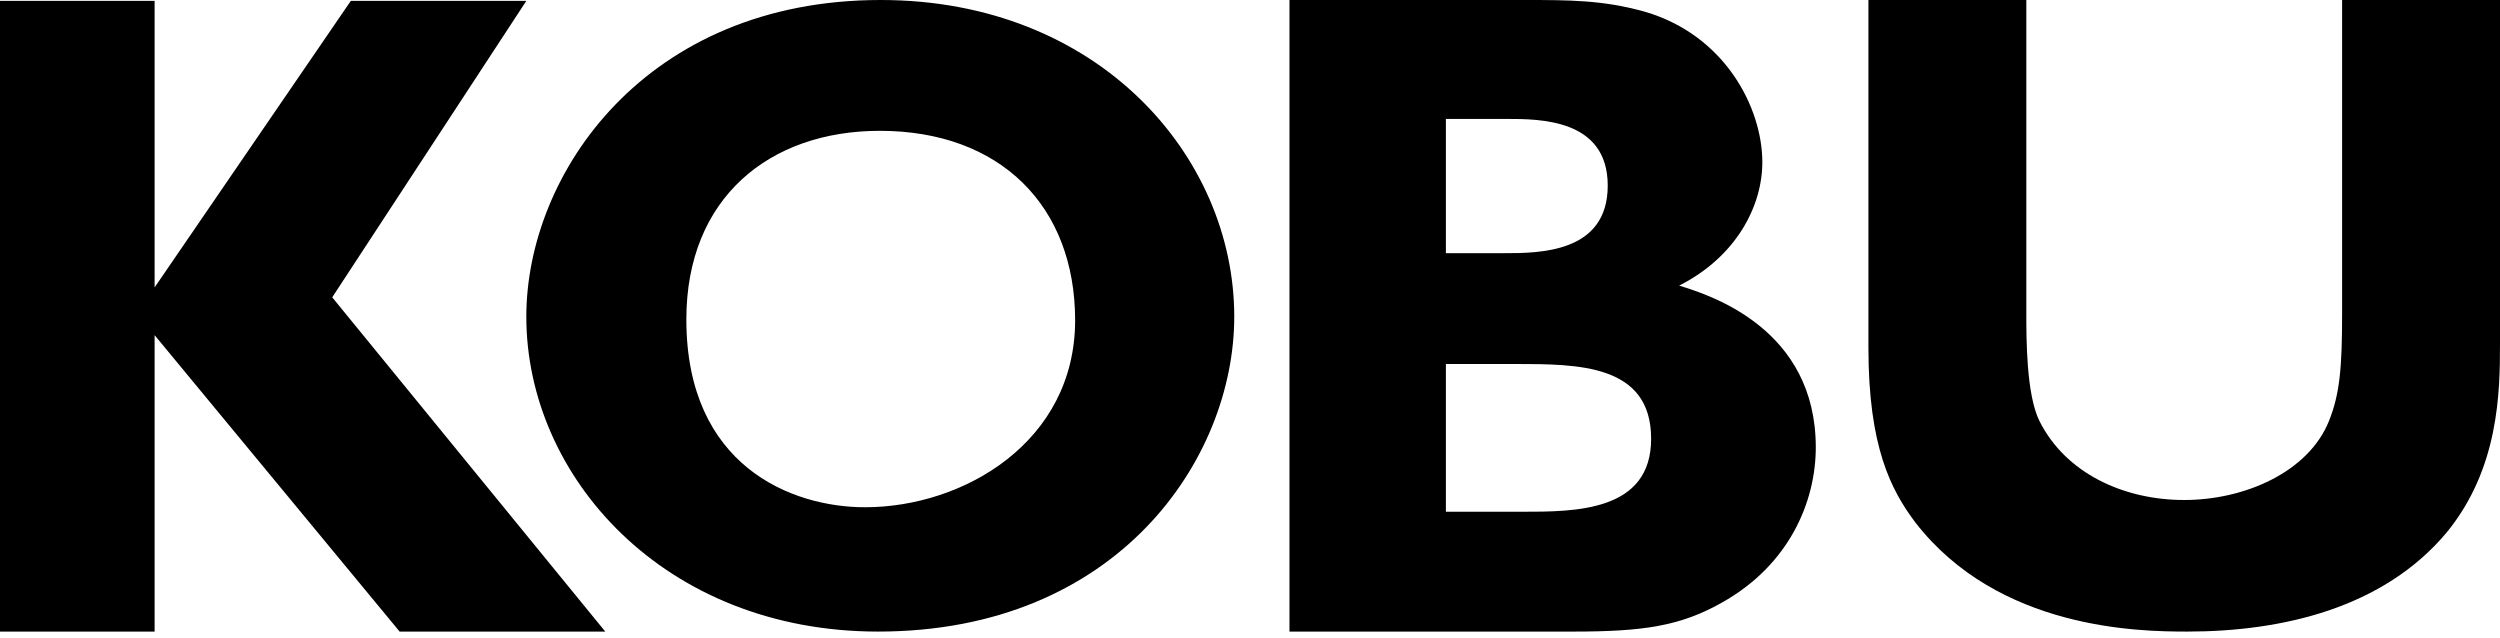 <?xml version="1.0" encoding="utf-8"?>
<svg xmlns="http://www.w3.org/2000/svg" fill="none" height="100%" overflow="visible" preserveAspectRatio="none" style="display: block;" viewBox="0 0 345 88" width="100%">
<g id="KOBU">
<path d="M72.632 0.124H48.411L21.336 39.663V0.124H0V87.158H21.336V46.252L55.148 87.158H83.526L45.846 41.03L72.632 0.124Z" fill="black"/>
<path d="M170.327 43.703C170.327 21.572 151.611 2.77067e-05 121.542 2.77067e-05C89.101 2.77067e-05 72.632 23.934 72.632 43.703C72.632 65.835 91.722 87.158 121.167 87.158C154.231 87.158 170.327 63.348 170.327 43.703ZM148.367 44.202C148.367 60.987 132.971 70 119.371 70C109.264 70 94.716 64.343 94.716 44.077C94.716 27.292 106.195 18.054 121.417 18.054C138.011 18.054 148.367 28.411 148.367 44.202Z" fill="black"/>
<path d="M177.947 2.77067e-05V43.579V87.158H197.536H217.125C226.733 87.158 231.848 86.412 237.588 83.179C246.945 77.957 250.579 69.197 250.579 61.737C250.579 45.449 236.215 40.782 231.723 39.414C239.584 35.435 243.202 28.472 243.202 22.38C243.202 14.92 238.087 4.849 226.982 1.616C221.243 2.77067e-05 216.501 2.77067e-05 210.388 2.77067e-05H177.947ZM207.892 16.412C212.509 16.412 221.867 16.412 221.867 25.613C221.867 34.938 212.384 34.938 207.518 34.938H199.533V16.412H207.892ZM209.015 50.231C217.749 50.231 227.856 50.231 227.856 60.55C227.856 70.621 217.375 70.621 210.013 70.621H199.533V50.231H209.015Z" fill="black"/>
<path d="M345 2.77067e-05H323.211V43.268C323.211 50.728 322.892 54.375 321.395 58.105C318.574 65.132 309.781 69 301.421 69C293.061 69 285.049 65.309 281.447 58.105C279.632 54.474 279.632 46.749 279.632 43.268V0L257.842 2.77067e-05V47.993C257.842 61.669 260.961 67.638 264.33 72.114C275.809 86.909 295.217 87.158 301.829 87.158C314.93 87.158 328.905 83.925 337.639 73.481C344.875 64.653 345 54.085 345 47.371V2.77067e-05Z" fill="black"/>
</g>
</svg>
